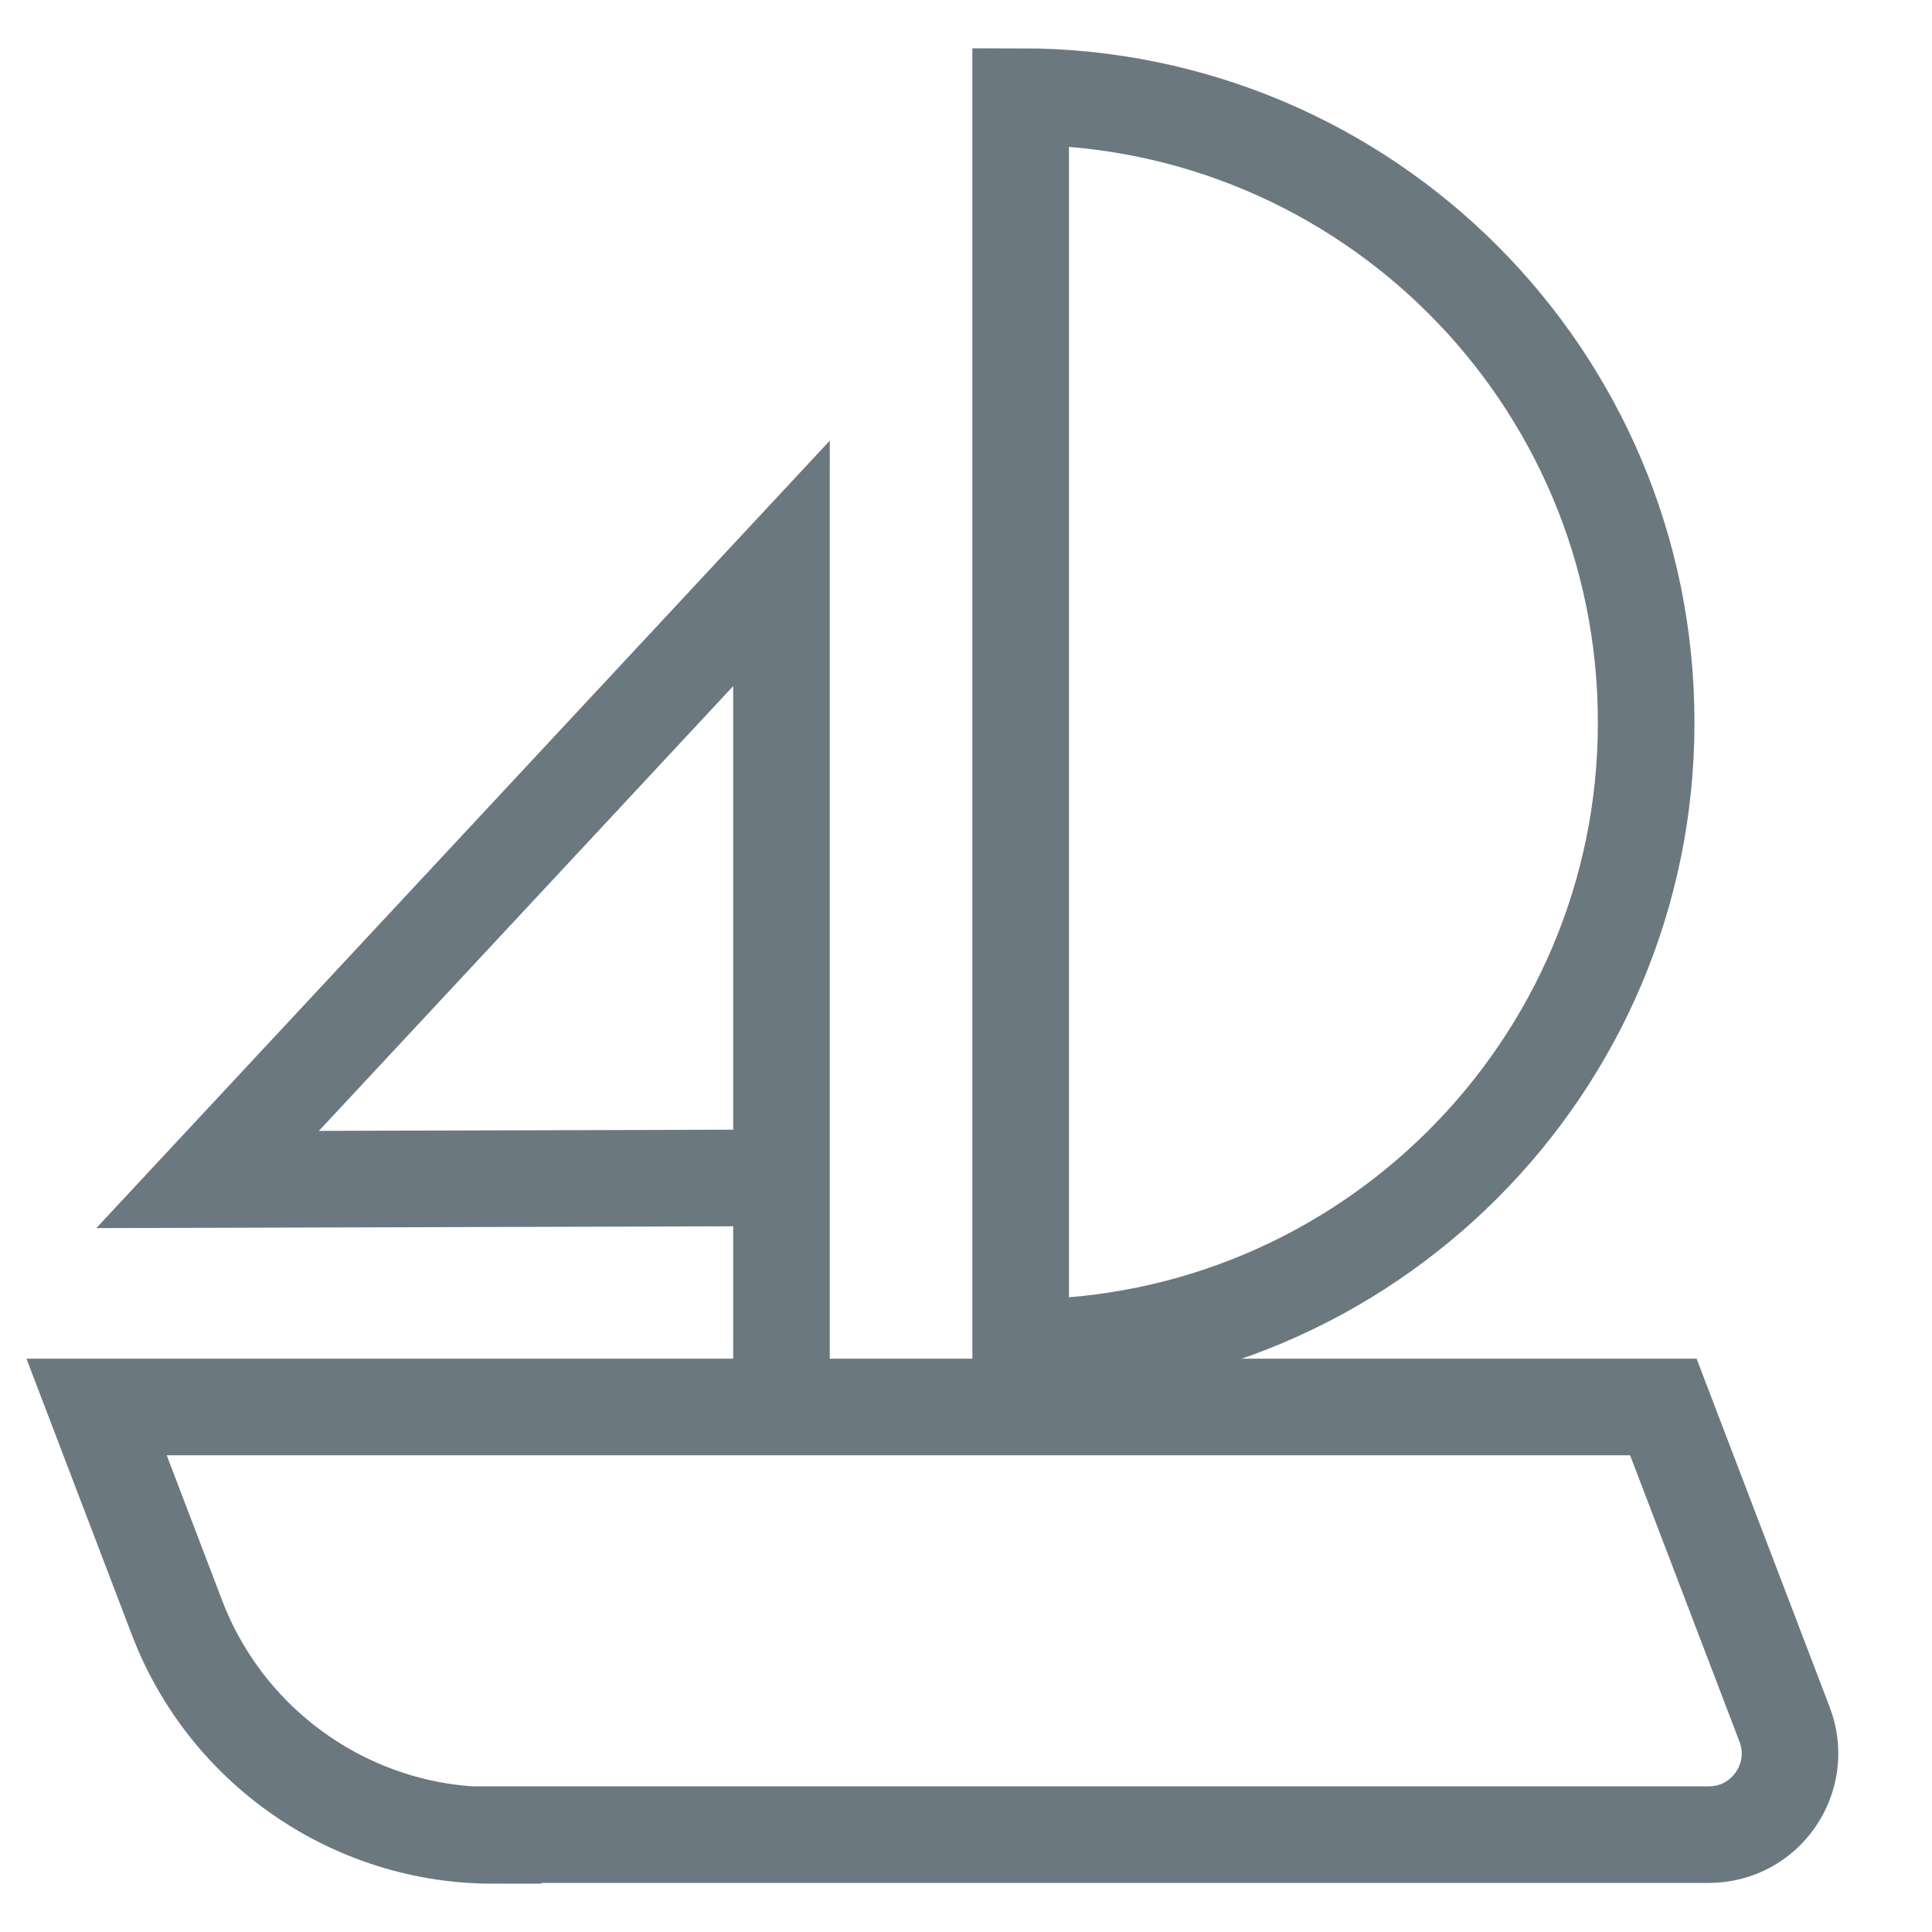 <svg width="20" height="20" viewBox="0 0 20 20" fill="none" xmlns="http://www.w3.org/2000/svg">
<path d="M5.103 18.992H17.689C18.28 18.992 18.684 18.401 18.474 17.851L17.219 14.565H1L1.834 16.75C2.352 18.102 3.655 19 5.103 19V18.992Z" stroke="#6C7880" stroke-miterlimit="10"/>
<path d="M8.09 14.37V5.832L5.12 9.021L2.149 12.21L8.09 12.193" stroke="#6C7880" stroke-miterlimit="10"/>
<path d="M17.041 7.483C17.041 11.044 14.144 13.95 10.566 13.95V1C14.144 1 17.041 3.897 17.041 7.475V7.483Z" stroke="#6C7880" stroke-miterlimit="10"/>
</svg>

